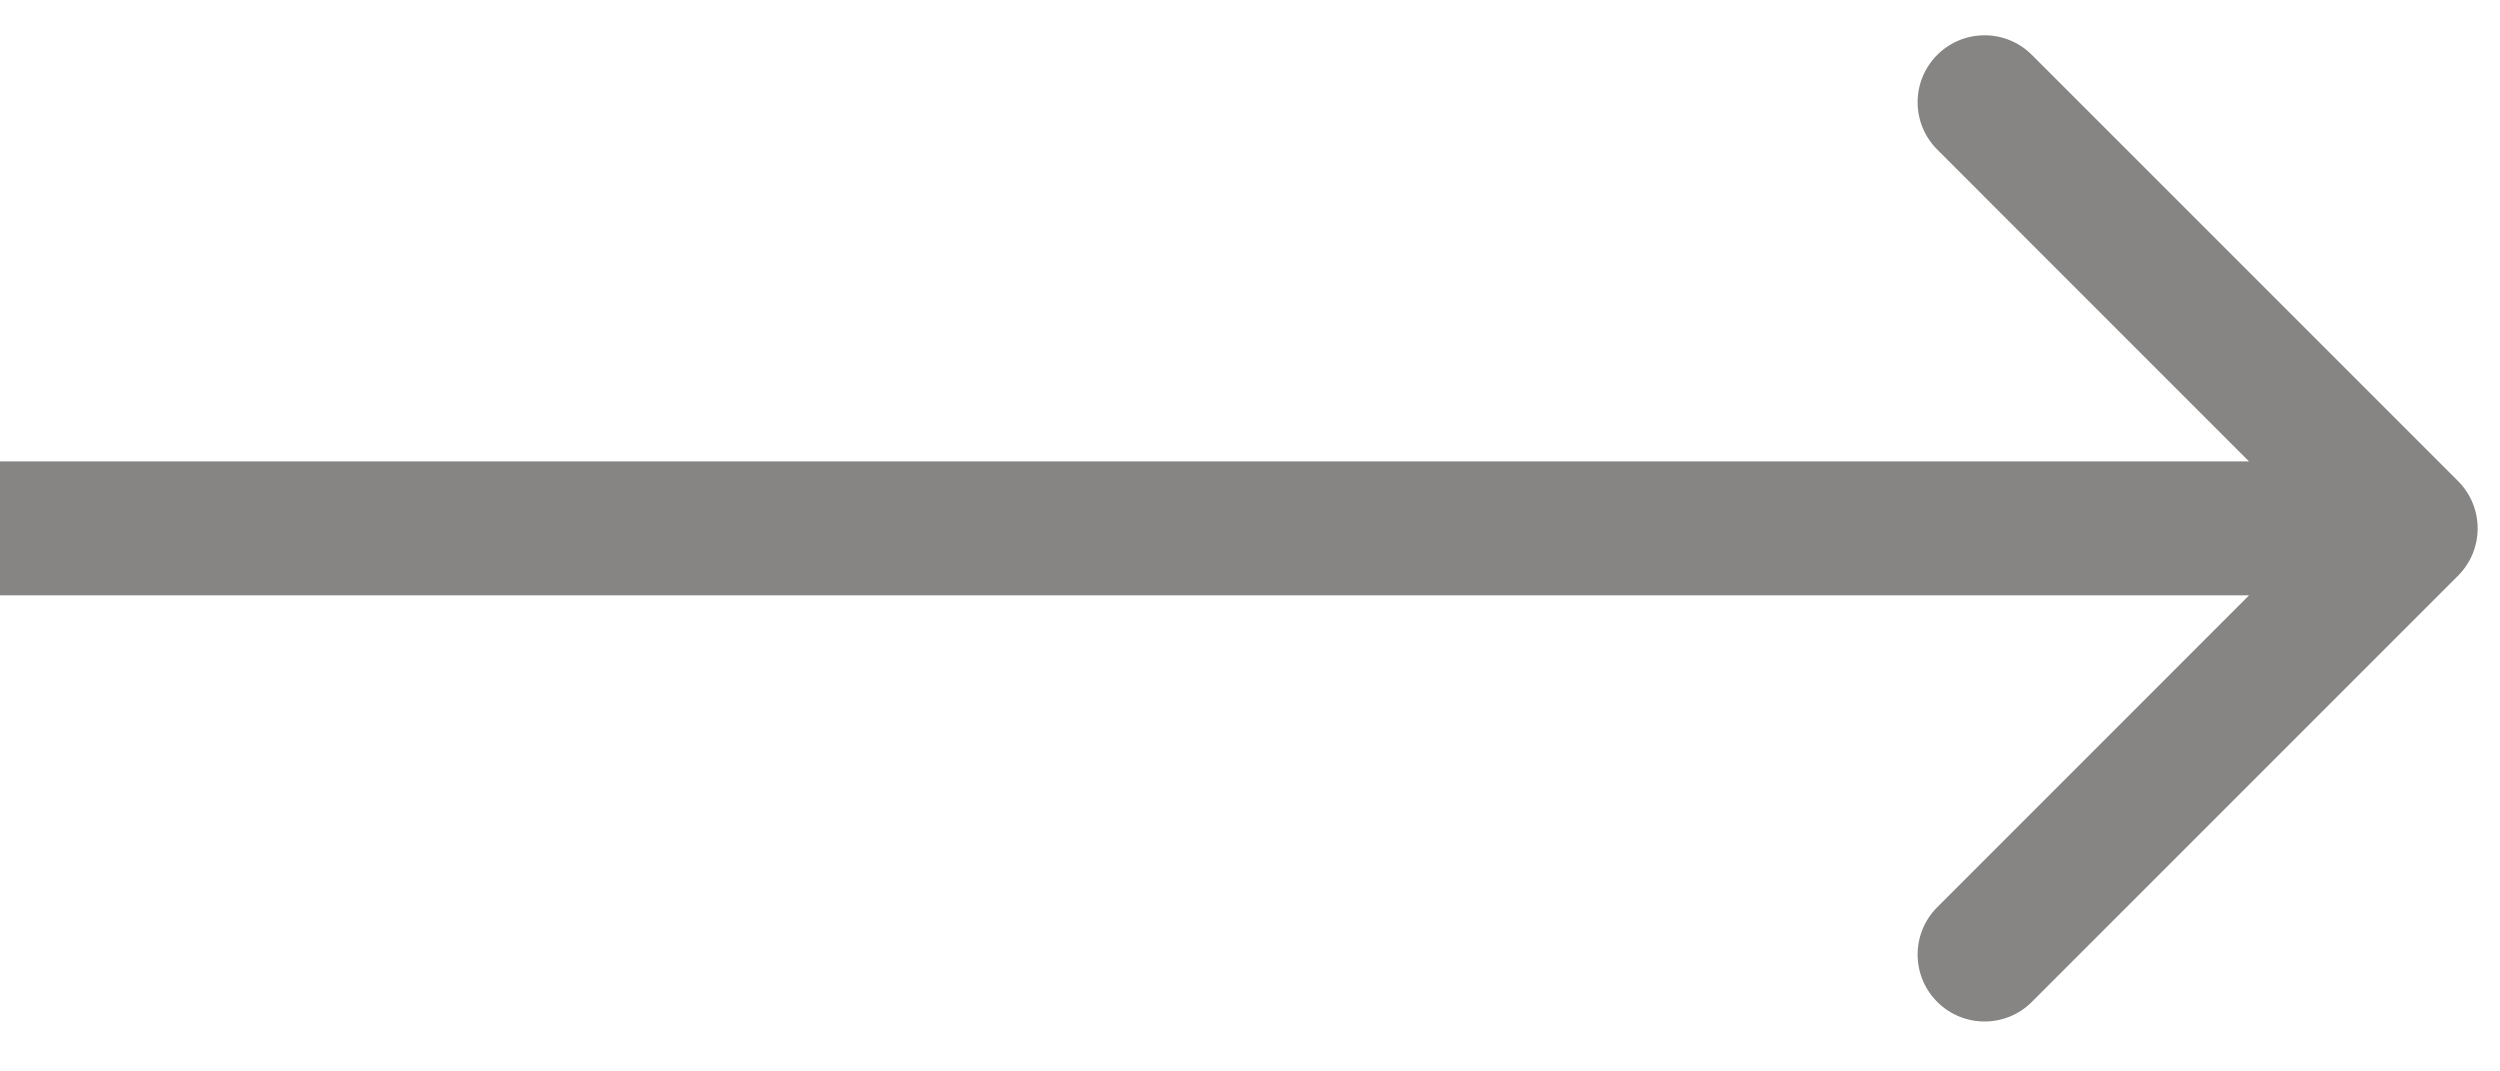 <?xml version="1.0" encoding="UTF-8"?> <svg xmlns="http://www.w3.org/2000/svg" width="28" height="12" viewBox="0 0 28 12" fill="none"><path d="M27.53 6.448C27.823 6.155 27.823 5.681 27.53 5.388L22.757 0.615C22.465 0.322 21.99 0.322 21.697 0.615C21.404 0.908 21.404 1.382 21.697 1.675L25.939 5.918L21.697 10.161C21.404 10.454 21.404 10.928 21.697 11.221C21.99 11.514 22.465 11.514 22.757 11.221L27.53 6.448ZM0 6.668H27V5.168H0V6.668Z" fill="#868584"></path></svg> 